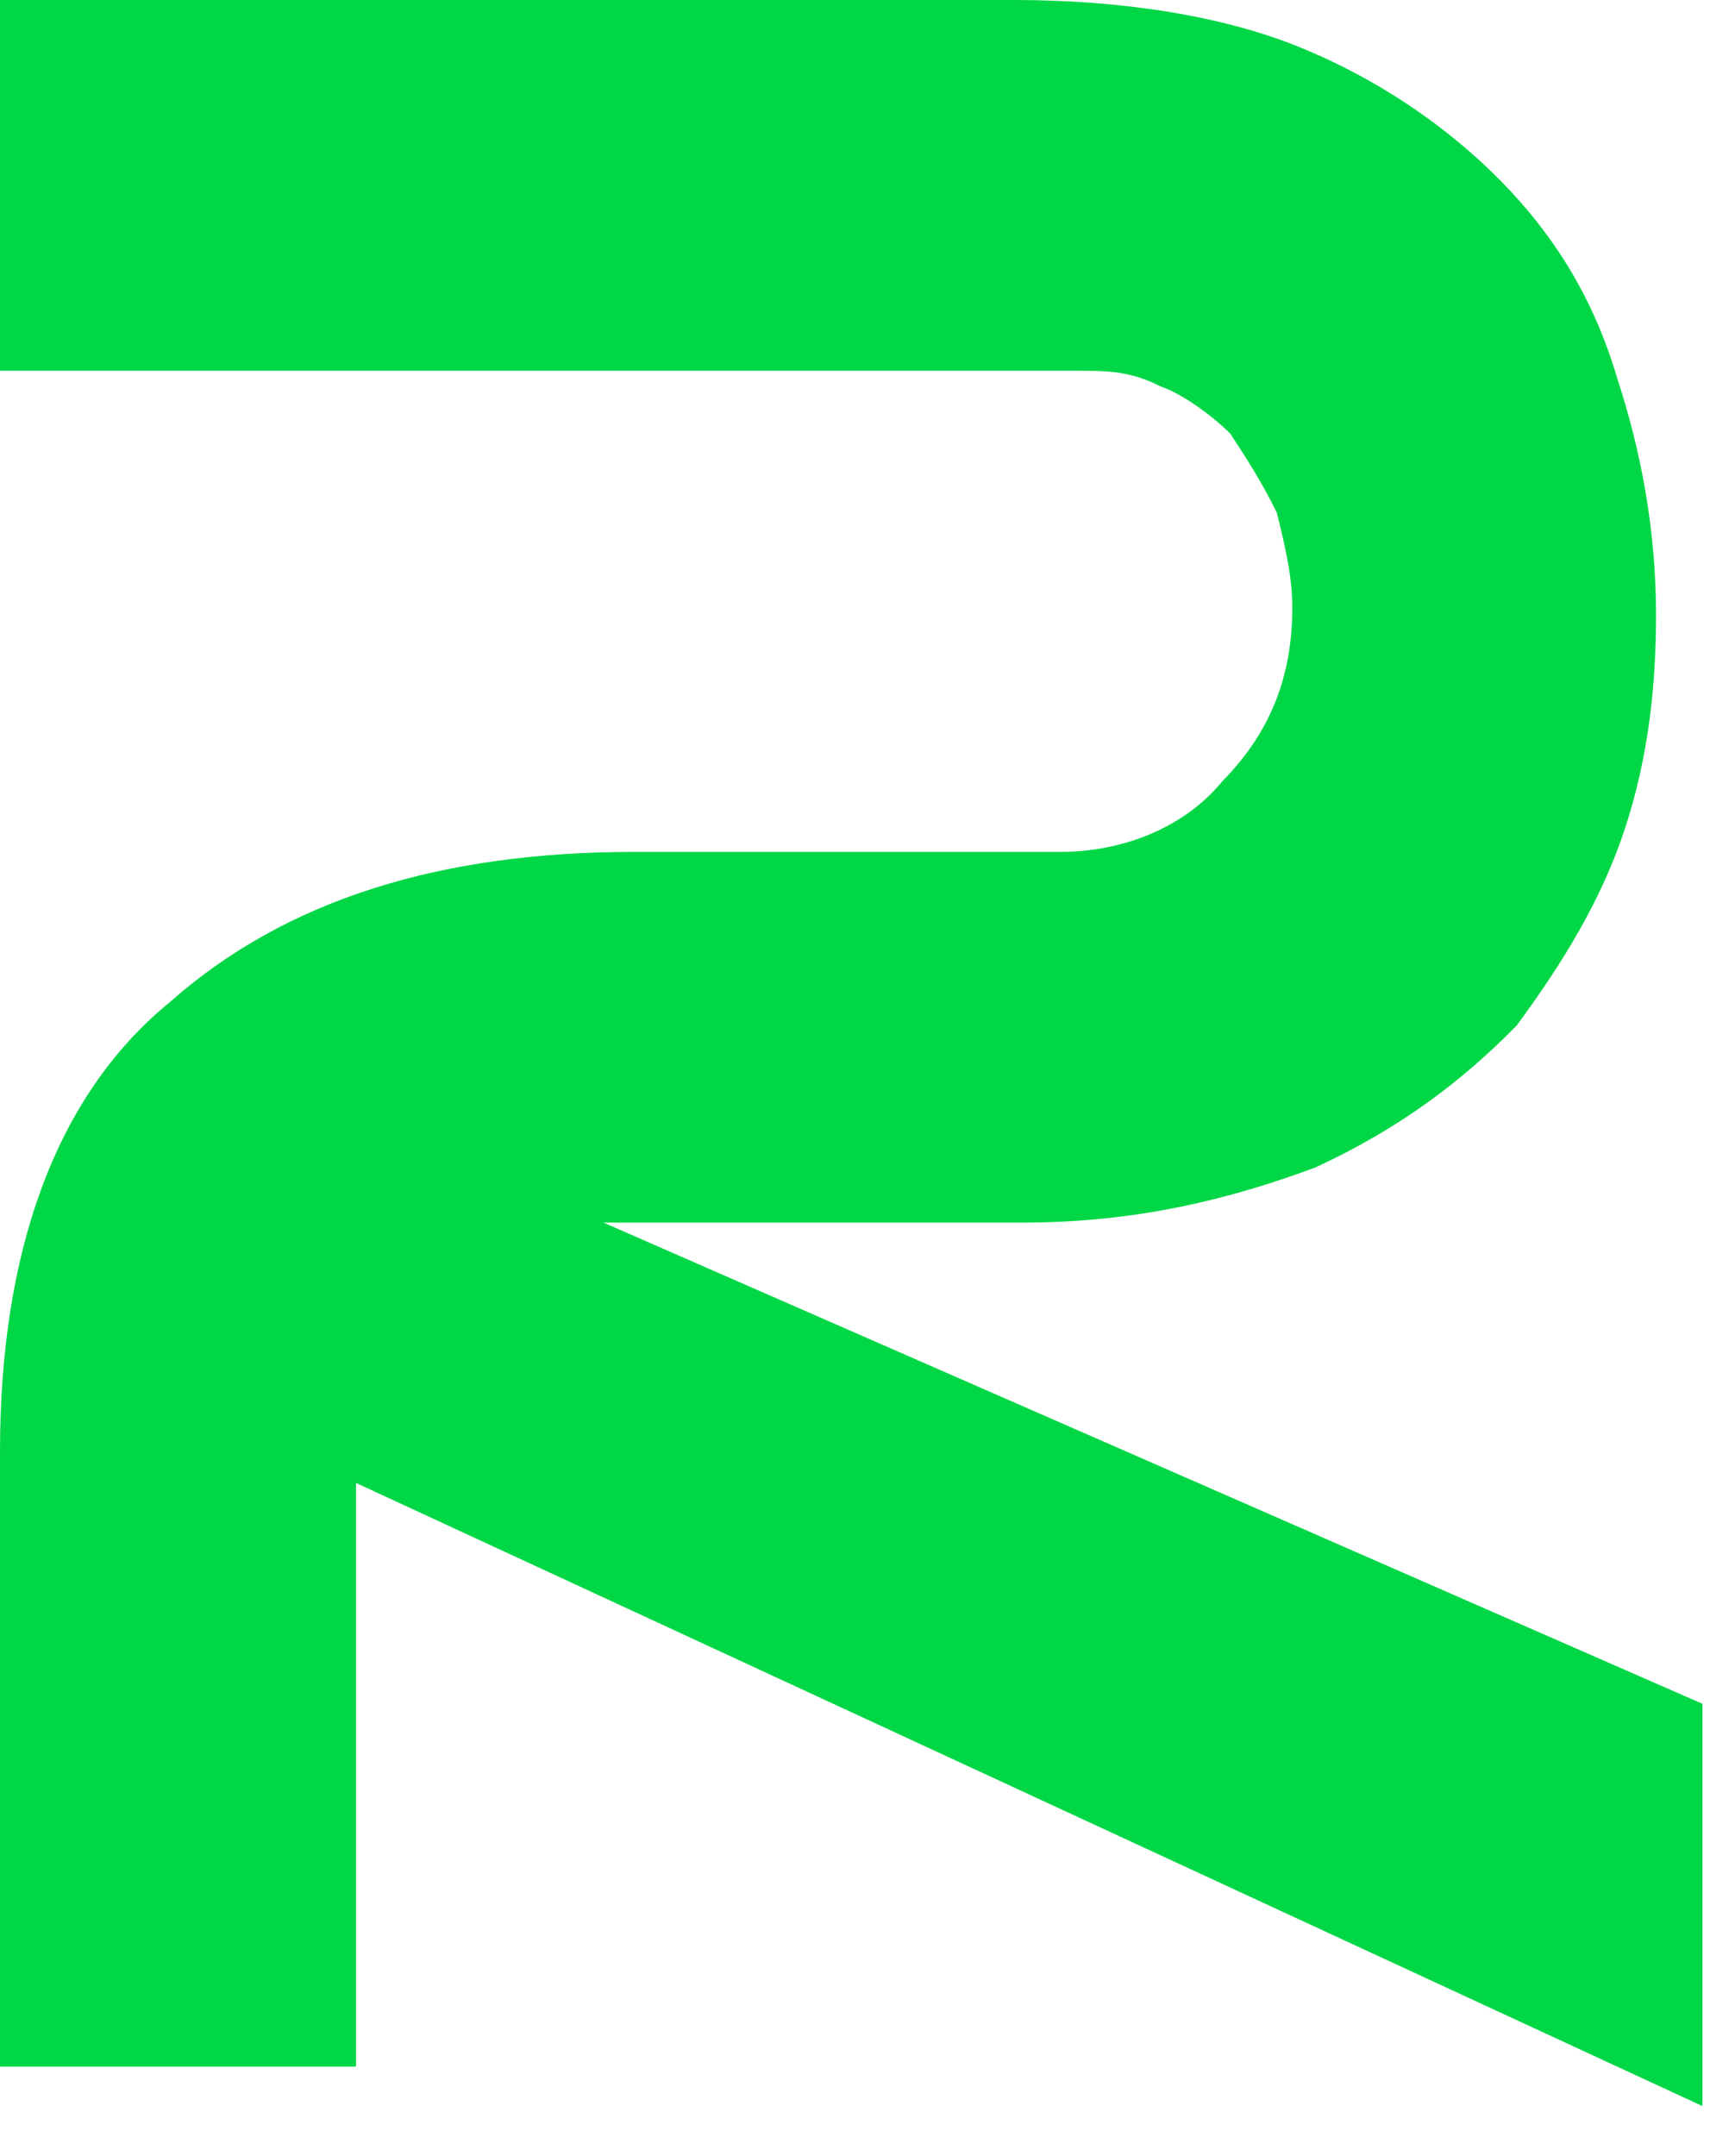 <svg width="33" height="41" viewBox="0 0 33 41" fill="none" xmlns="http://www.w3.org/2000/svg">
<path d="M0 27.6C0 23.85 1.03 20.85 3.238 19.05C5.446 17.1 8.39 16.2 12.069 16.2H20.165C21.342 16.2 22.52 15.75 23.255 14.85C24.139 13.95 24.58 12.9 24.58 11.55C24.58 10.95 24.433 10.35 24.286 9.75C23.991 9.15 23.697 8.7 23.403 8.25C23.108 7.95 22.52 7.5 22.078 7.35C21.489 7.05 21.048 7.05 20.459 7.05H0V0H19.281C21.342 0 23.255 0.3 24.727 0.9C26.199 1.5 27.524 2.4 28.554 3.45C29.584 4.5 30.32 5.7 30.762 7.2C31.203 8.55 31.498 10.05 31.498 11.7C31.498 13.05 31.351 14.4 30.909 15.75C30.468 17.1 29.732 18.3 28.849 19.5C27.818 20.55 26.641 21.45 25.022 22.2C23.403 22.8 21.636 23.25 19.429 23.25H11.48L32.381 32.4V40.05L6.771 28.2V39.3H0V27.6Z" fill="#00D746"/>
</svg>
